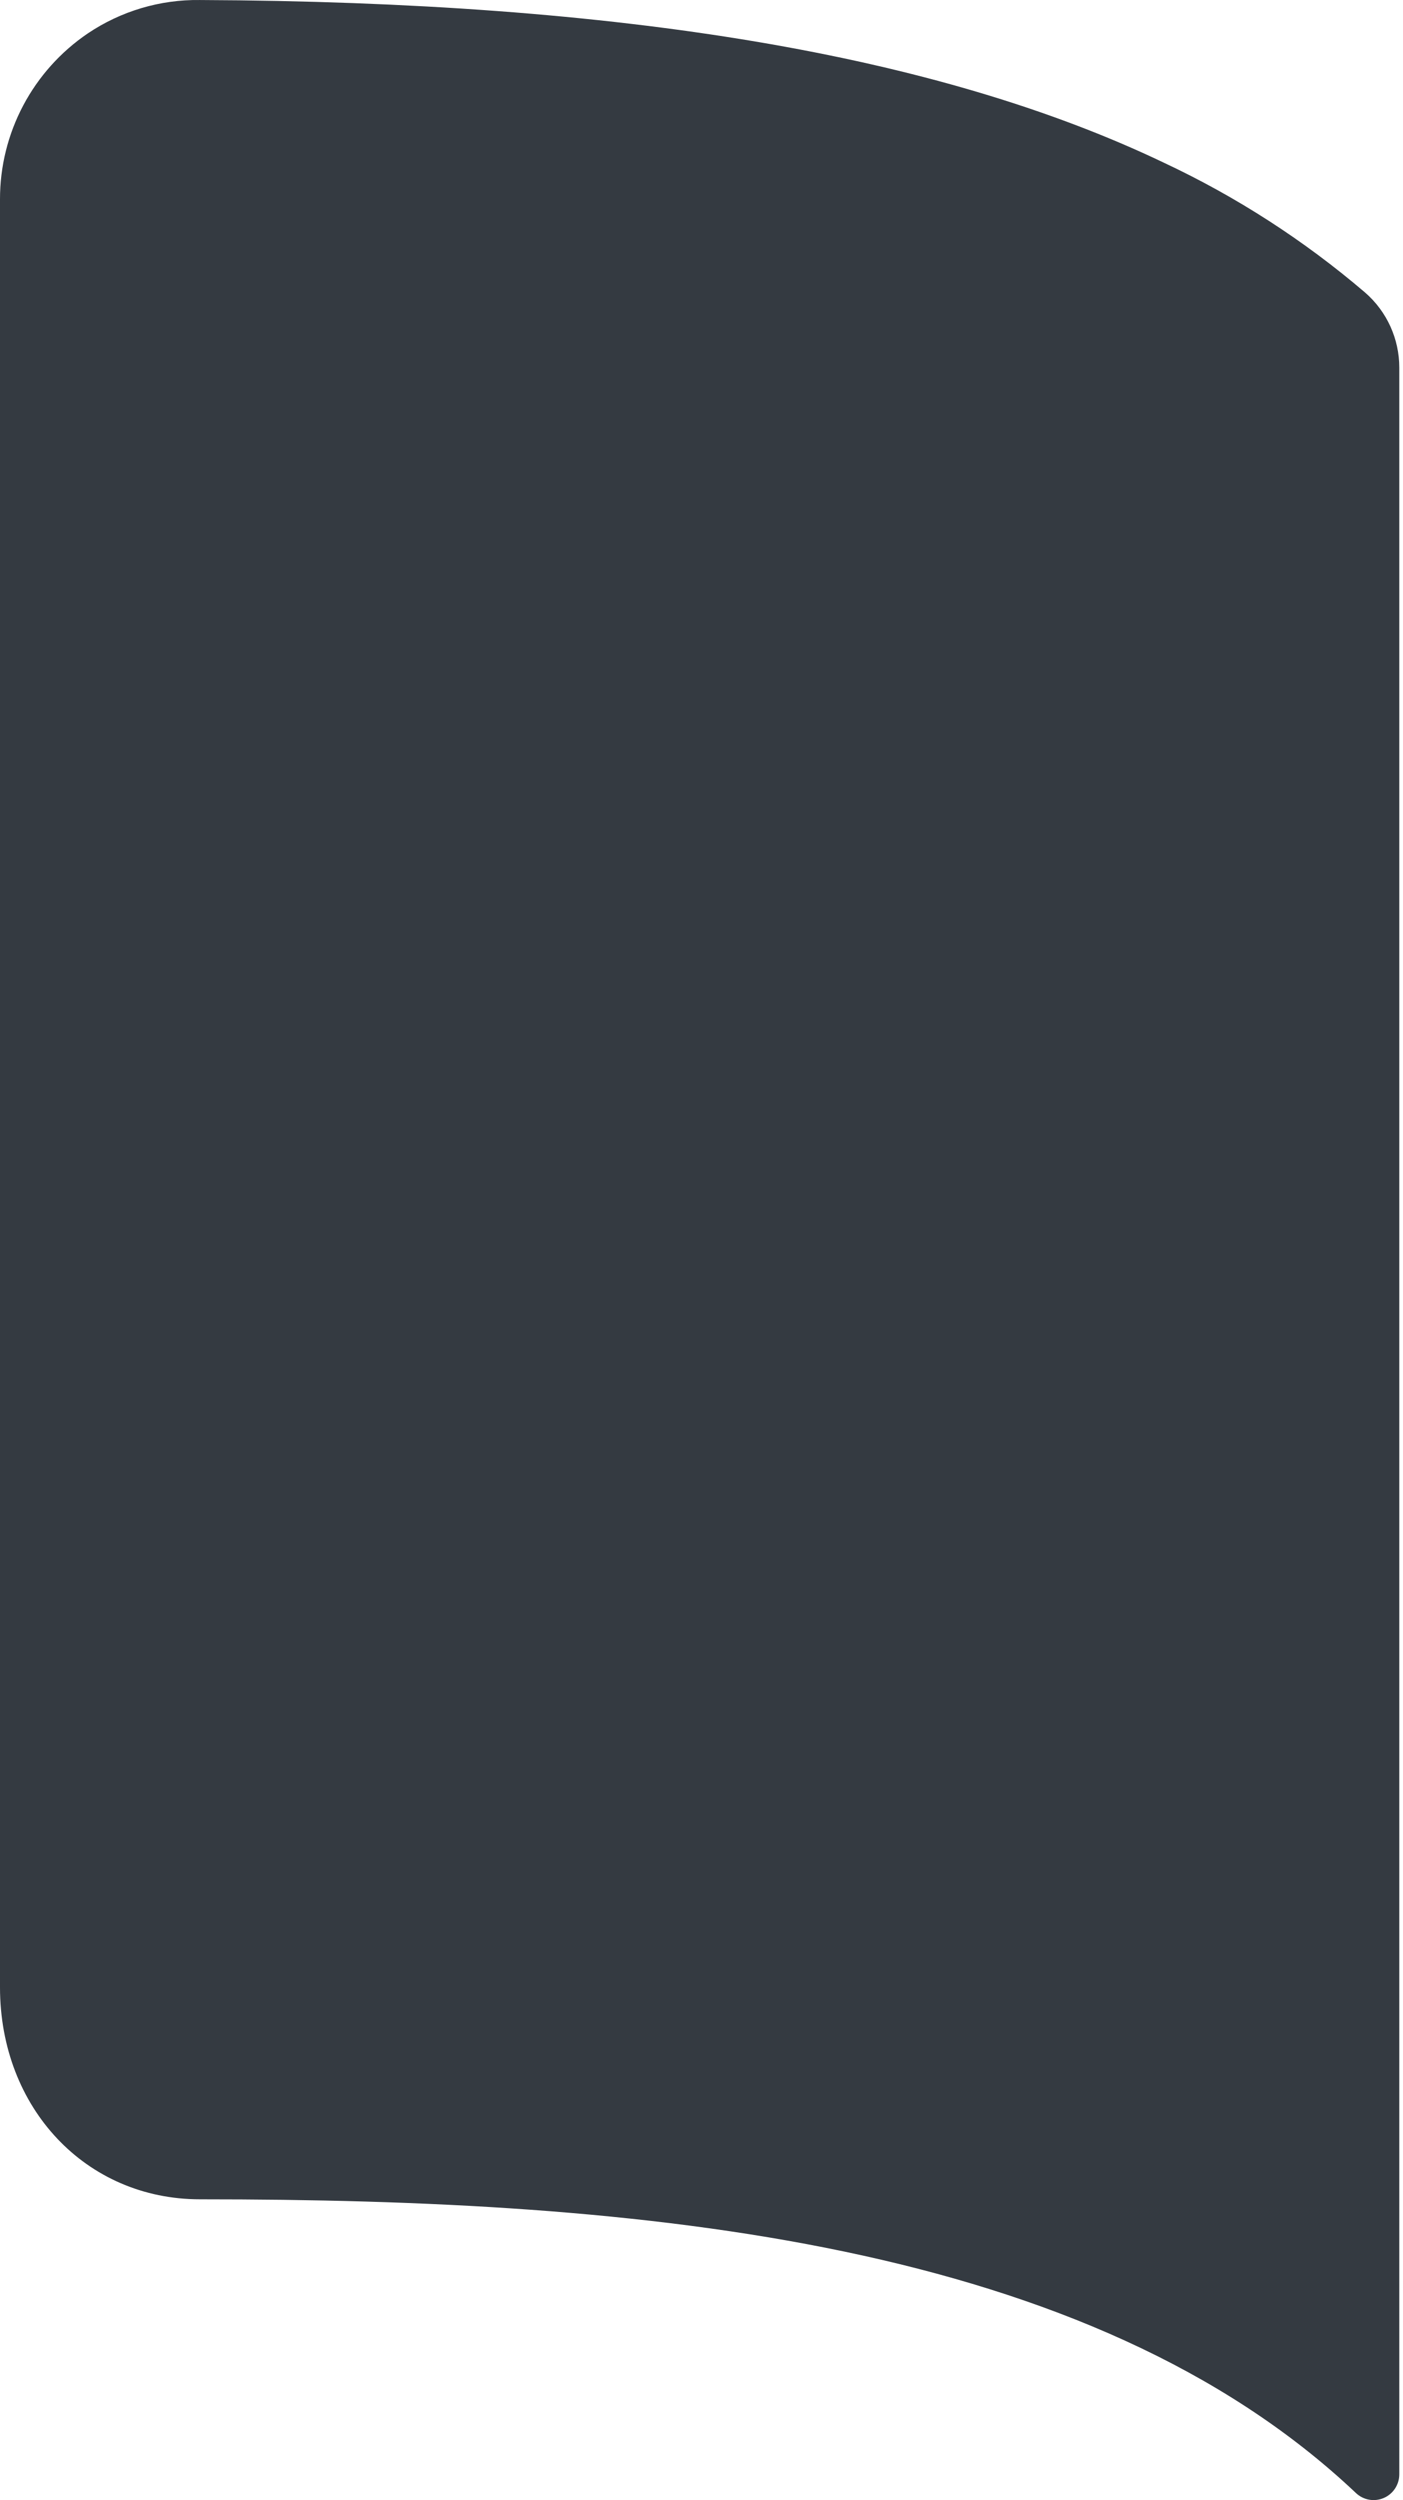 <?xml version="1.0" encoding="UTF-8"?> <svg xmlns="http://www.w3.org/2000/svg" width="96" height="171" viewBox="0 0 96 171" fill="none"> <path d="M79.606 11.114C64.162 3.741 42.577 0.129 13.678 0.001C10.953 -0.036 8.28 0.759 6.018 2.279C4.161 3.535 2.642 5.227 1.592 7.207C0.543 9.187 -0.004 11.395 2.26278e-05 13.636V135.926C2.26278e-05 144.192 5.882 150.428 13.678 150.428C44.056 150.428 74.528 153.267 92.779 170.518C93.029 170.755 93.343 170.913 93.681 170.974C94.02 171.034 94.37 170.993 94.686 170.856C95.002 170.72 95.271 170.493 95.459 170.205C95.647 169.917 95.747 169.58 95.746 169.236V25.143C95.746 24.171 95.538 23.21 95.136 22.325C94.733 21.44 94.145 20.652 93.412 20.014C89.231 16.44 84.587 13.446 79.606 11.114Z" fill="#343A41"></path> </svg> 